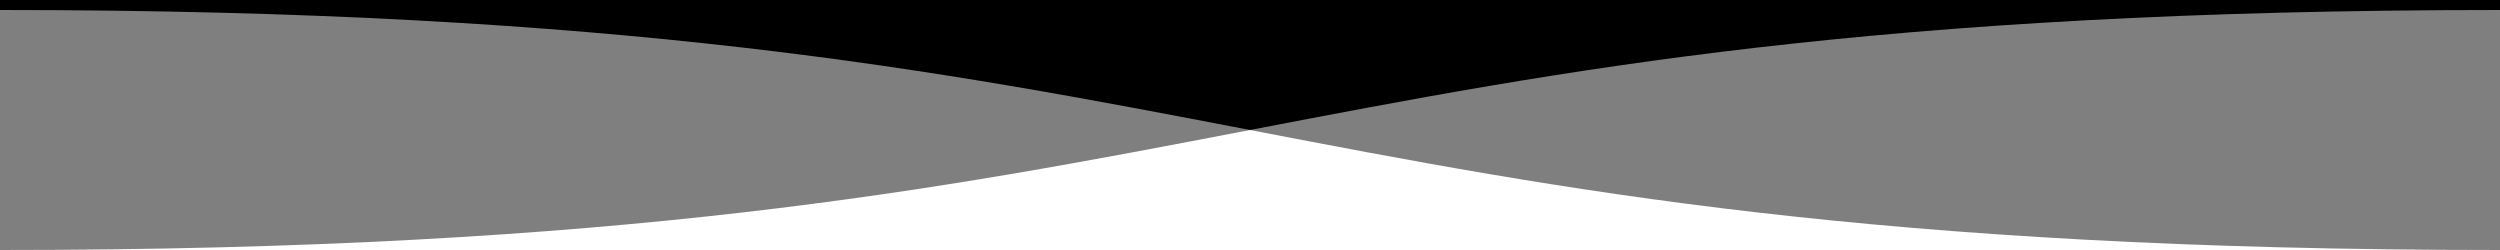 <svg xmlns="http://www.w3.org/2000/svg" viewBox="0 0 1000 100"><path d="M0 0v100c250 0 375-24 500-48 125 24 250 48 500 48V0H0Z" opacity=".5"/><path d="M0 0v4c250 0 375 24 500 48C625 28 750 4 1000 4V0H0Z"/></svg>